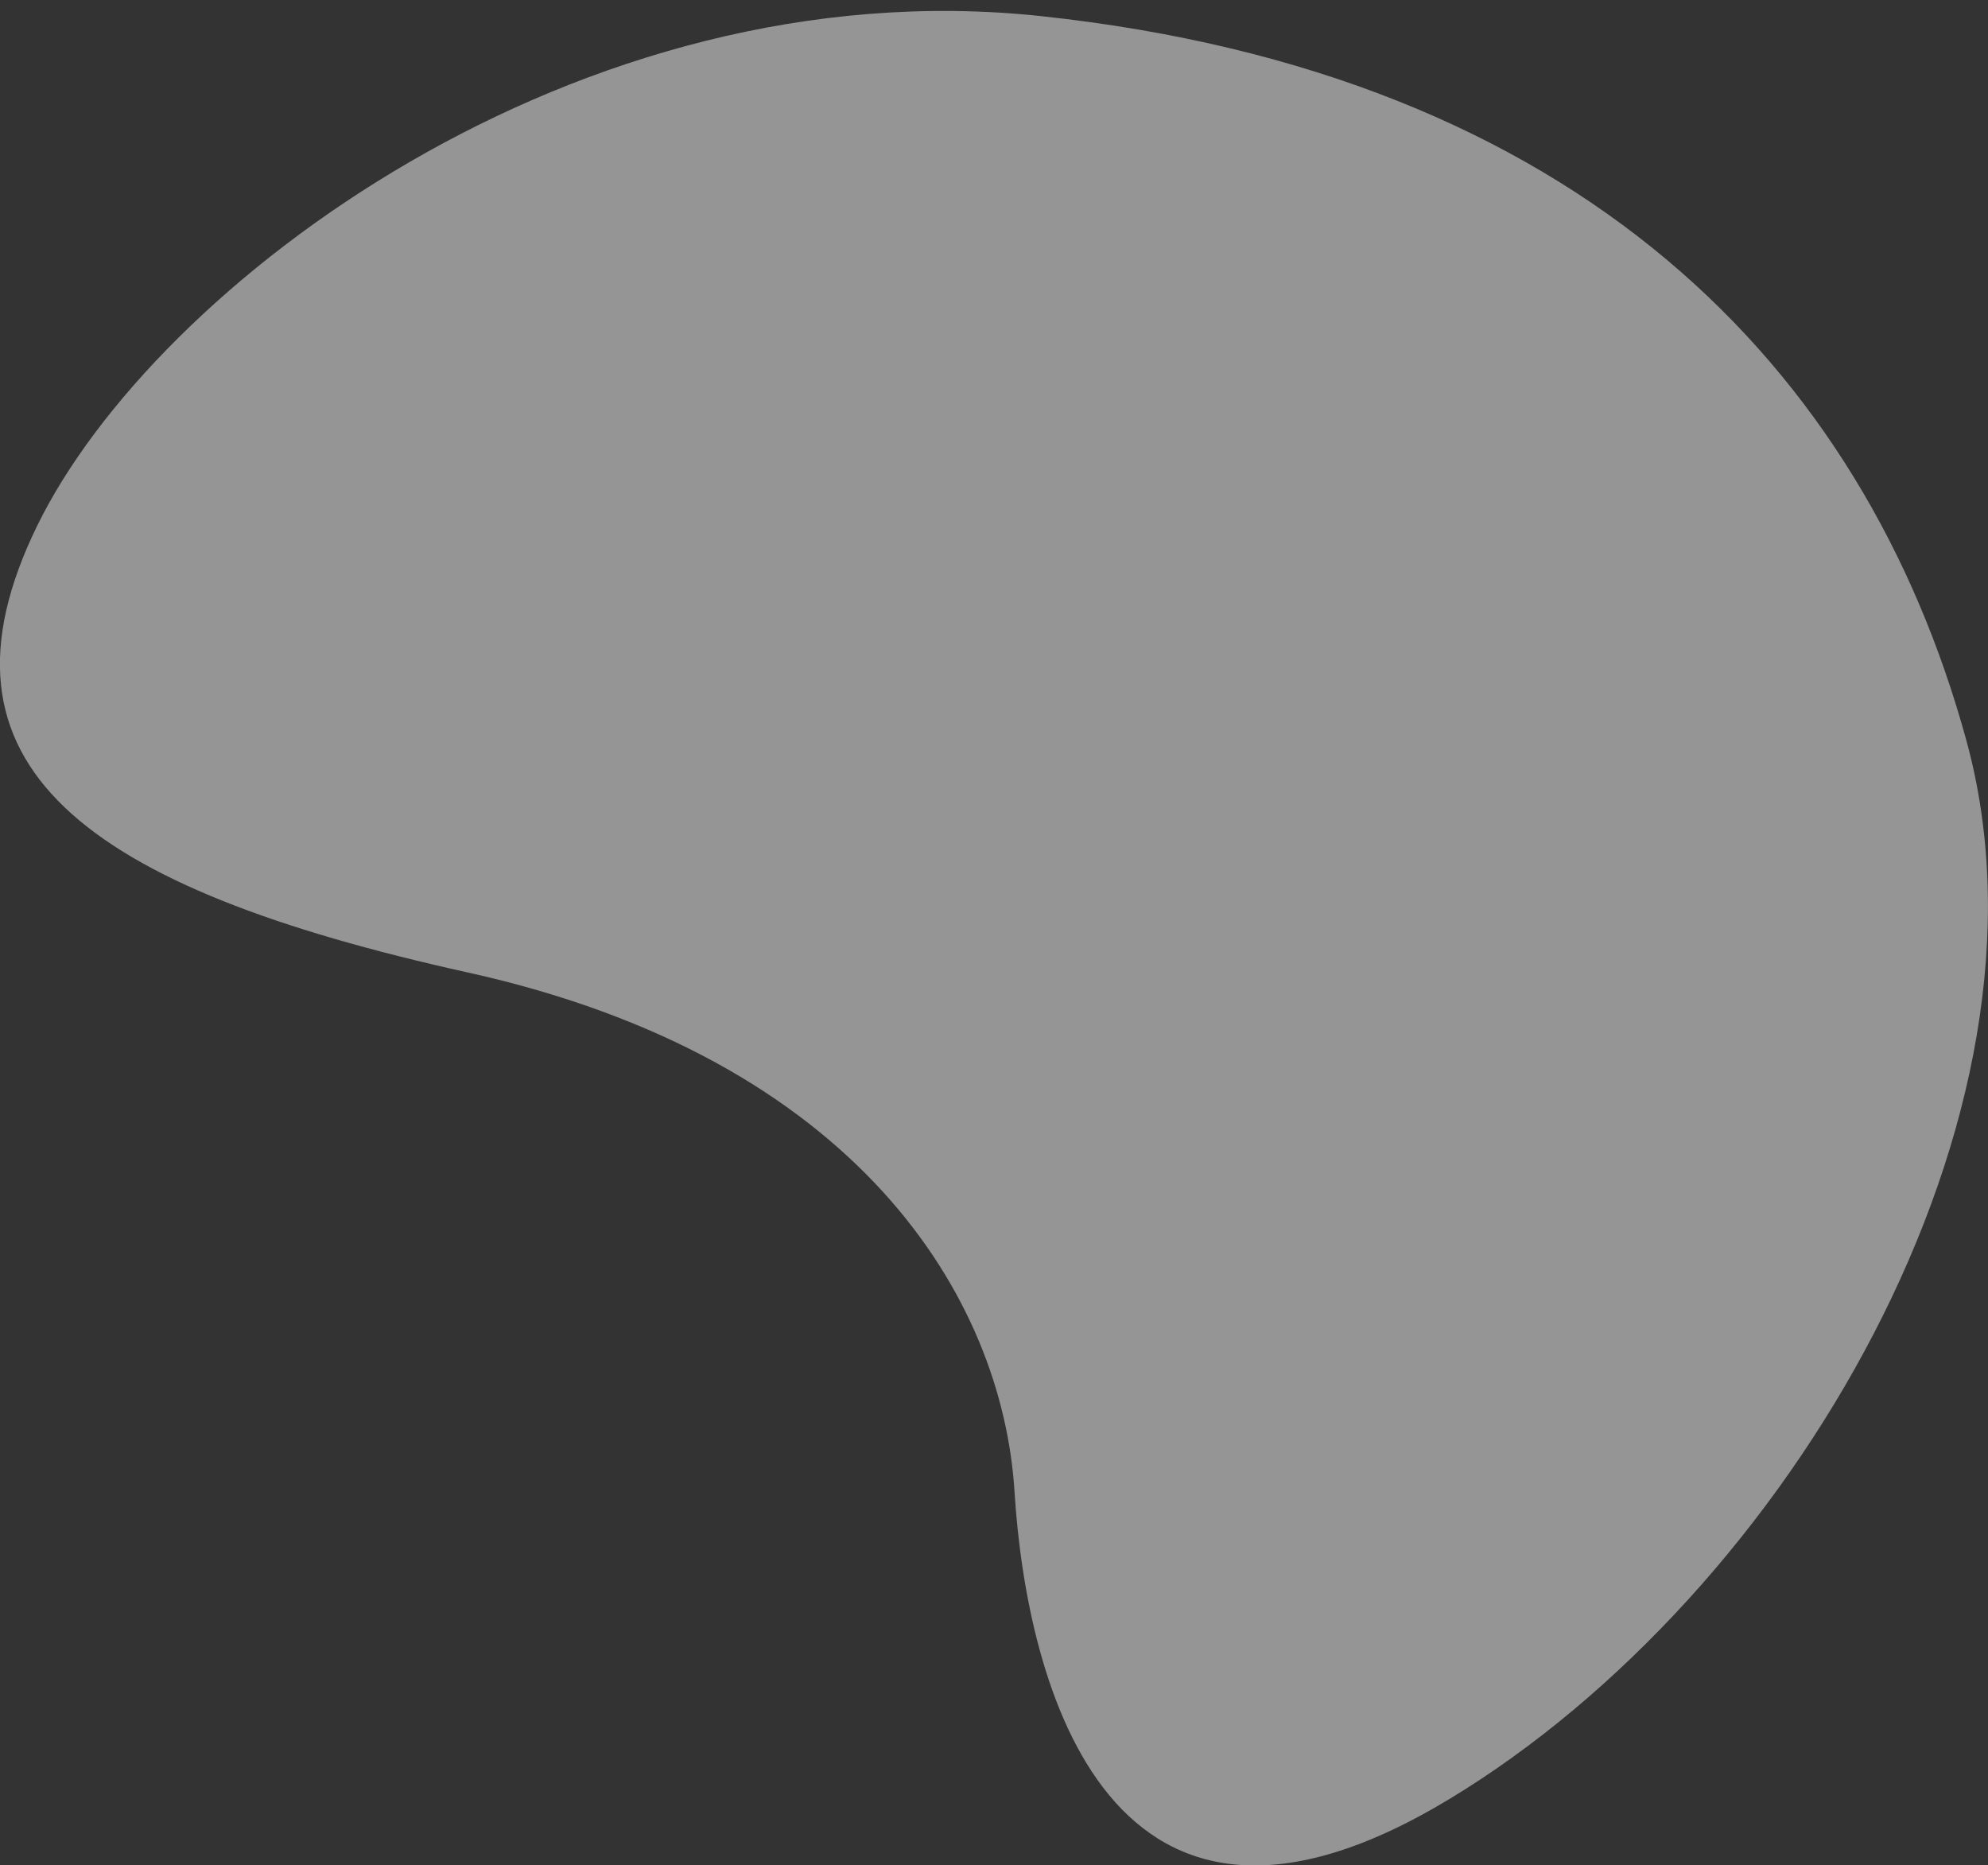 <!-- Generator: Adobe Illustrator 25.1.0, SVG Export Plug-In . SVG Version: 6.00 Build 0) -->
<svg version="1.1" id="Camada_1" xmlns="http://www.w3.org/2000/svg" xmlns:xlink="http://www.w3.org/1999/xlink" x="0px" y="0px" viewBox="0 0 1541.6 1446.3" style="enable-background:new 0 0 1541.6 1446.3;" xml:space="preserve">
	<rect x="0" y="0" width="1541.6" height="1446.3" fill="#333333" stroke="none"/>
	<style type="text/css">
		.st0{opacity:0.48;fill:#FFFFFF;enable-background:new    ;}
	</style>
	<g>
		<g id="Grupo_3139" transform="translate(-116.094 -6404)">
			<g id="Grupo_3138">
				<path id="Caminho_987" class="st0" d="M1641,6978.4c-79.5-290.6-301.7-517.4-717.7-561.9c-359.2-38.5-687,208.5-778.3,395
				s36.8,280.8,333.8,346.5c302.3,66.9,414.6,252.1,424,402.5c9.4,150.5,73.8,397.6,337.2,238.4
				C1503.6,7639.6,1720.5,7269,1641,6978.4z" />
			</g>
		</g>
	</g>
</svg>
